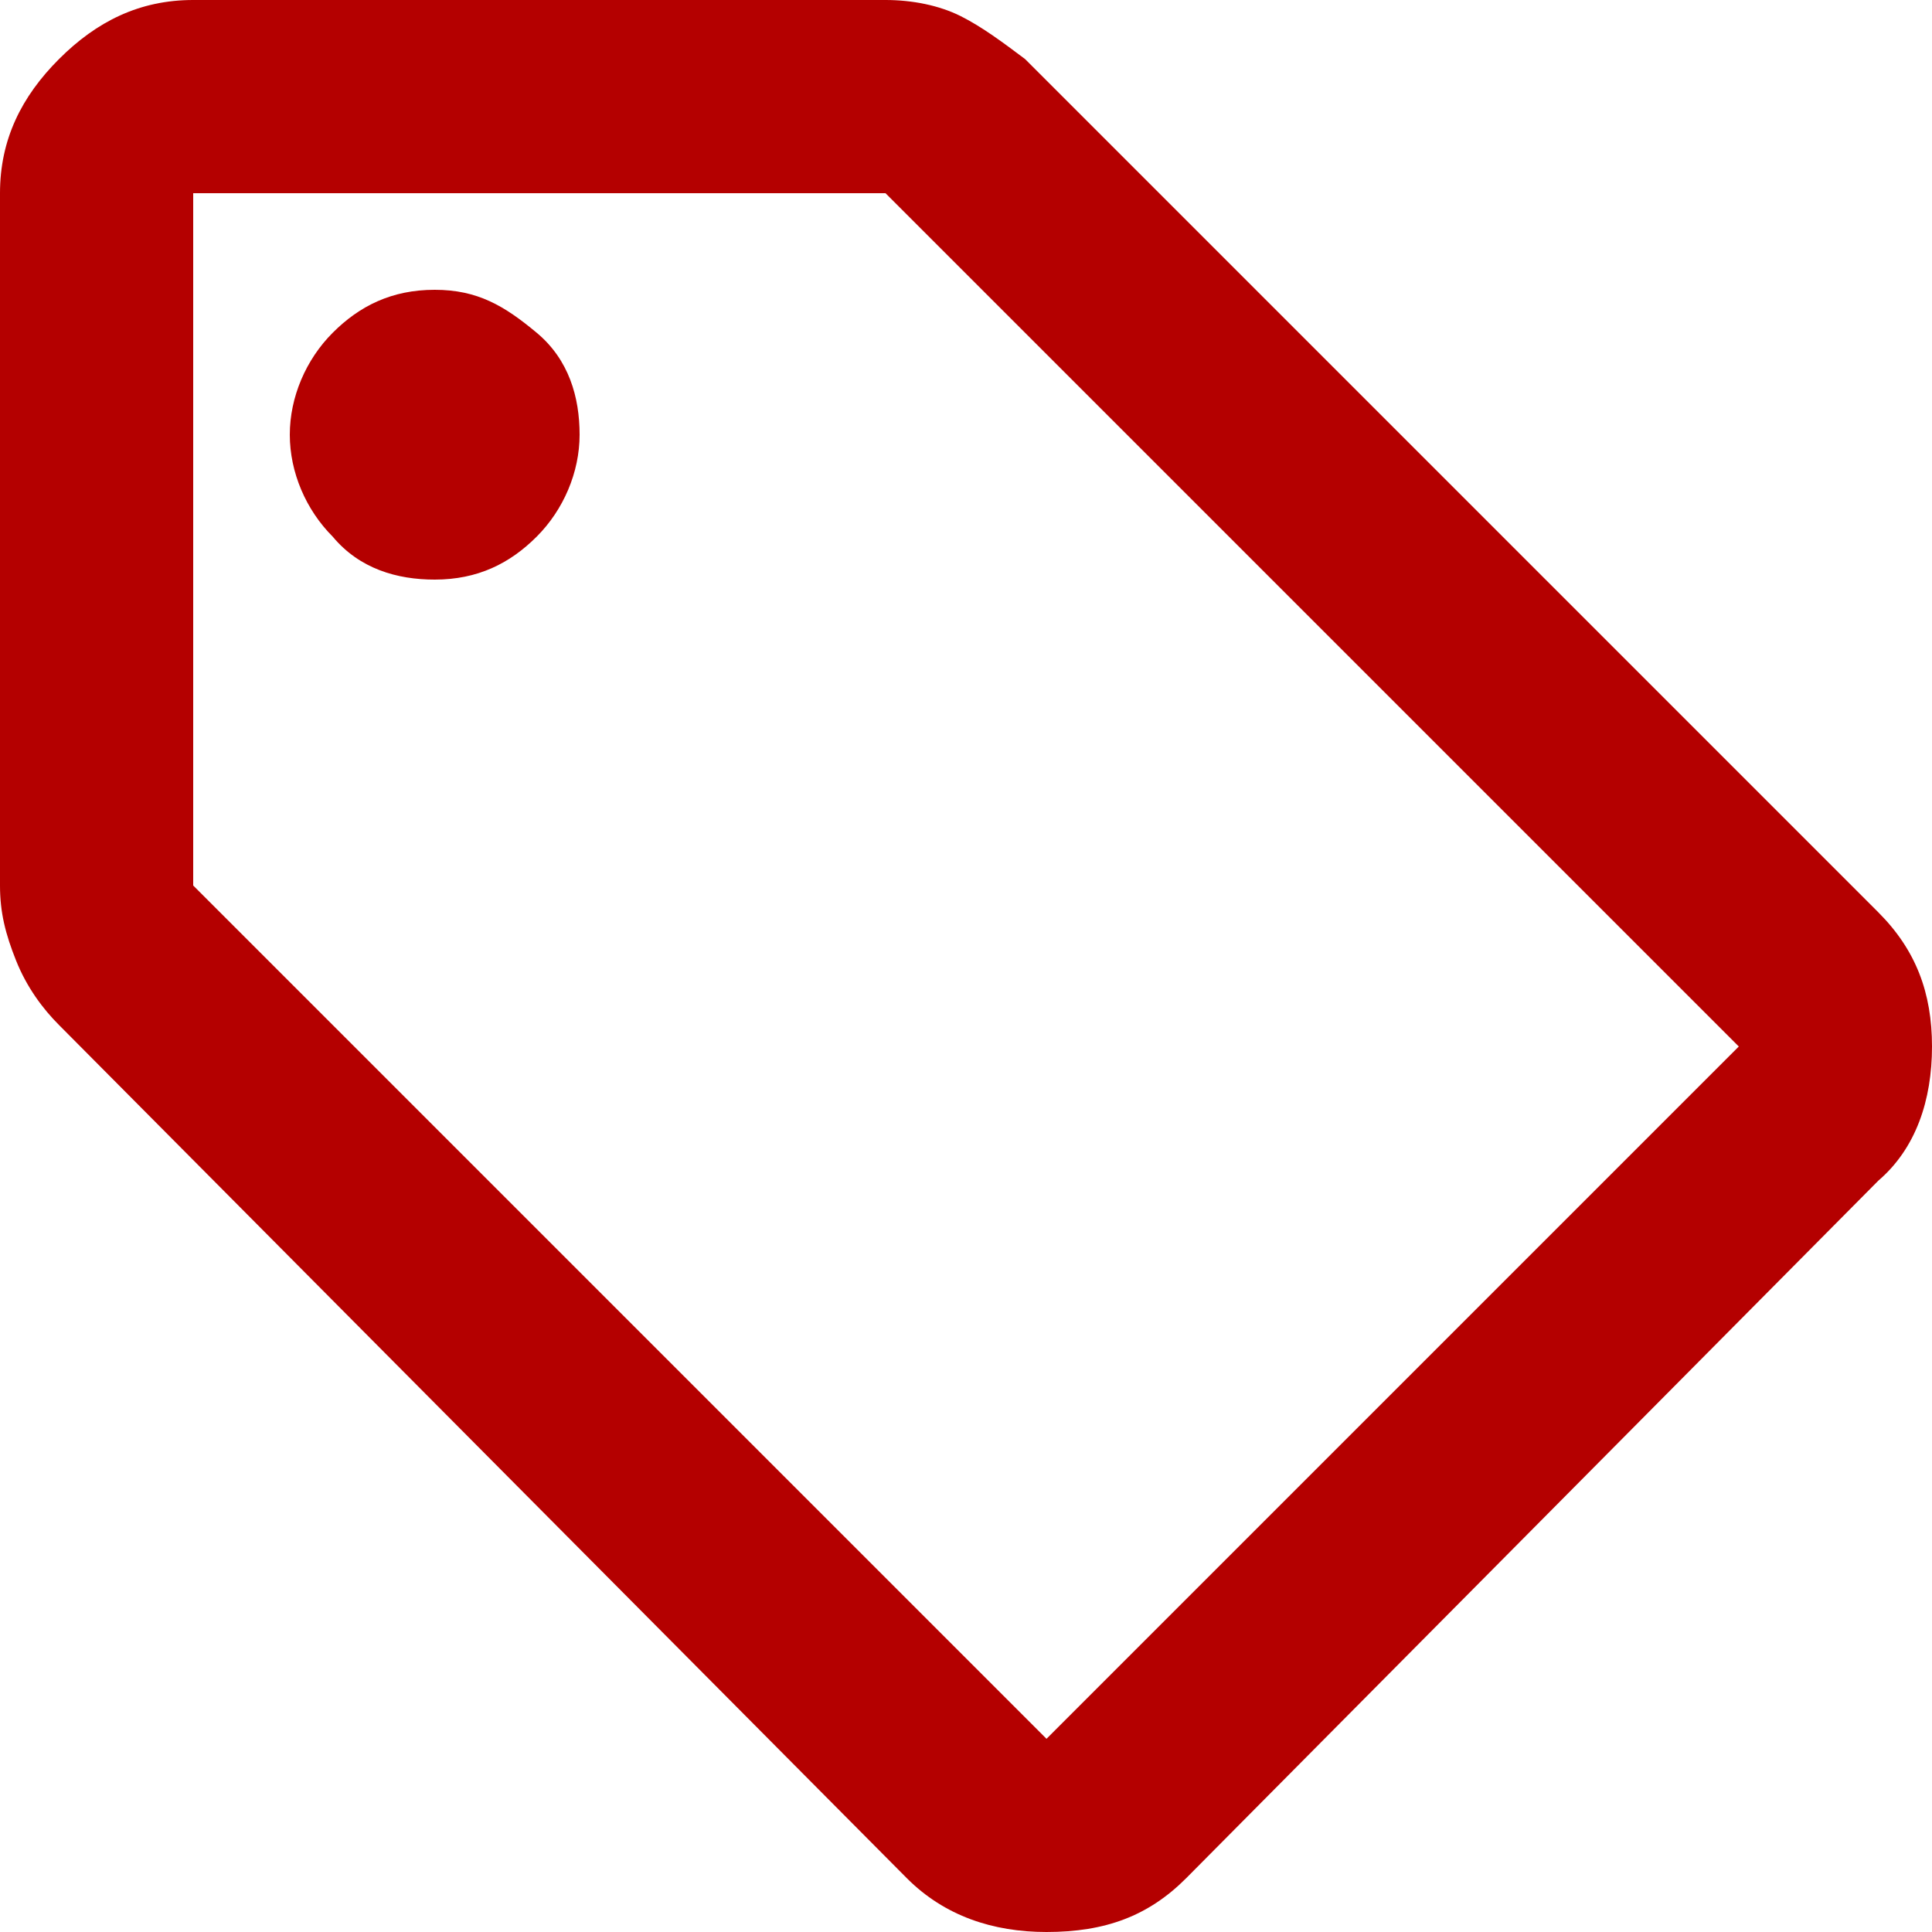 <?xml version="1.0" encoding="utf-8"?>
<!-- Generator: Adobe Illustrator 28.0.0, SVG Export Plug-In . SVG Version: 6.00 Build 0)  -->
<svg version="1.1" id="Capa_1" xmlns="http://www.w3.org/2000/svg" xmlns:xlink="http://www.w3.org/1999/xlink" x="0px" y="0px"
	 viewBox="0 0 36 36" style="enable-background:new 0 0 36 36;" xml:space="preserve">
<style type="text/css">
	.st0{fill:#B40000;}
</style>
<path class="st0" d="M22.1,35c-0.7,0.7-1.5,1-2.6,1c-1,0-1.9-0.3-2.6-1L1.1,19.1c-0.3-0.3-0.6-0.7-0.8-1.2S0,17,0,16.5V3.6
	c0-1,0.4-1.8,1.1-2.5S2.6,0,3.6,0h12.9c0.5,0,1,0.1,1.4,0.3s0.8,0.5,1.2,0.8L35,17c0.7,0.7,1,1.5,1,2.5c0,1-0.3,1.9-1,2.5L22.1,35z
	 M19.5,32.4l12.9-12.9L16.5,3.6H3.6v12.9L19.5,32.4z M8.1,10.8c0.8,0,1.4-0.3,1.9-0.8c0.5-0.5,0.8-1.2,0.8-1.9S10.6,6.7,10,6.2
	S8.9,5.4,8.1,5.4c-0.8,0-1.4,0.3-1.9,0.8S5.4,7.4,5.4,8.1S5.7,9.5,6.2,10C6.7,10.6,7.4,10.8,8.1,10.8z"/>
</svg>
